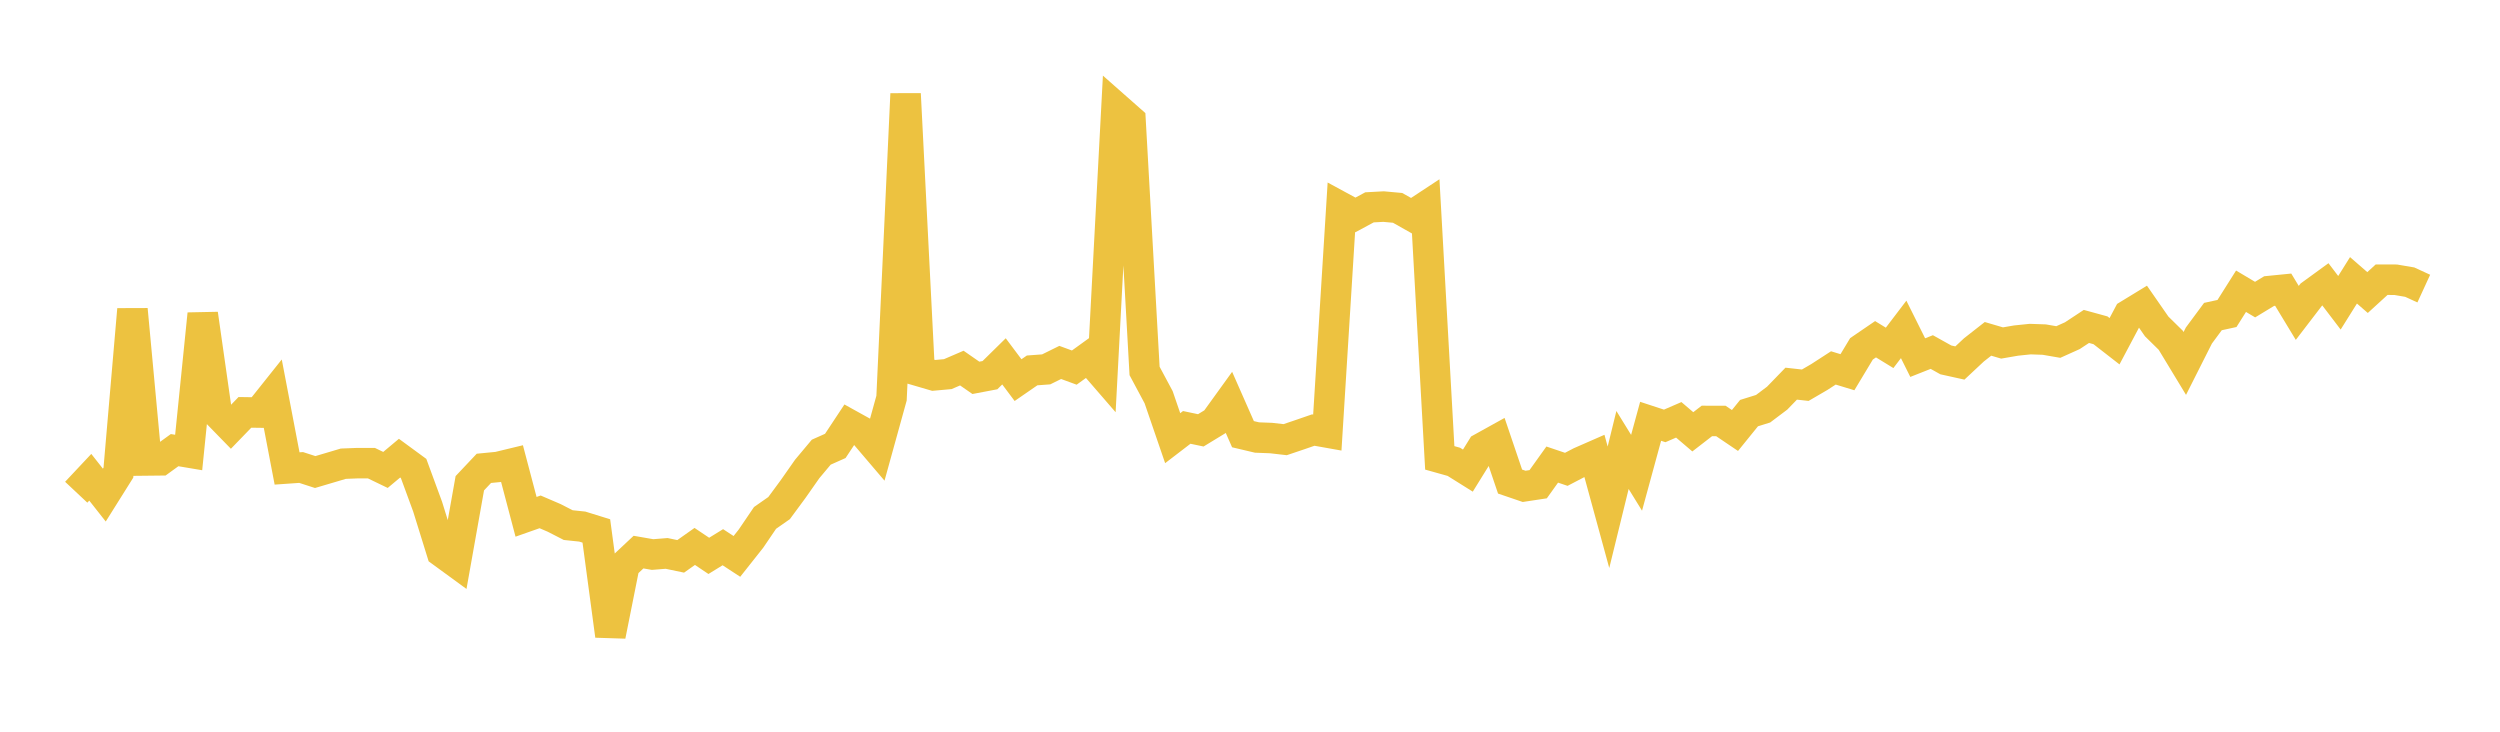 <svg width="164" height="48" xmlns="http://www.w3.org/2000/svg" xmlns:xlink="http://www.w3.org/1999/xlink"><path fill="none" stroke="rgb(237,194,64)" stroke-width="2" d="M5,32.29L5.922,31.308L6.844,32.478L7.766,31.008L8.689,20.299L9.611,30.207L10.533,30.197L11.455,29.529L12.377,29.684L13.299,20.594L14.222,27.058L15.144,28.004L16.066,27.051L16.988,27.064L17.91,25.907L18.832,30.731L19.754,30.667L20.677,30.966L21.599,30.693L22.521,30.419L23.443,30.383L24.365,30.383L25.287,30.828L26.21,30.055L27.132,30.731L28.054,33.241L28.976,36.21L29.898,36.883L30.82,31.701L31.743,30.723L32.665,30.633L33.587,30.41L34.509,33.903L35.431,33.578L36.353,33.974L37.275,34.447L38.198,34.544L39.12,34.83L40.042,41.701L40.964,37.084L41.886,36.218L42.808,36.378L43.731,36.304L44.653,36.497L45.575,35.846L46.497,36.465L47.419,35.897L48.341,36.5L49.263,35.335L50.186,33.975L51.108,33.331L52.03,32.08L52.952,30.764L53.874,29.663L54.796,29.252L55.719,27.856L56.641,28.367L57.563,29.449L58.485,26.117L59.407,6.159L60.329,24.357L61.251,24.627L62.174,24.543L63.096,24.146L64.018,24.786L64.94,24.611L65.862,23.705L66.784,24.936L67.707,24.299L68.629,24.231L69.551,23.776L70.473,24.114L71.395,23.448L72.317,24.513L73.24,7.079L74.162,7.892L75.084,24.334L76.006,26.057L76.928,28.744L77.85,28.037L78.772,28.231L79.695,27.669L80.617,26.392L81.539,28.483L82.461,28.701L83.383,28.736L84.305,28.842L85.228,28.53L86.15,28.212L87.072,28.376L87.994,13.599L88.916,14.099L89.838,13.602L90.76,13.552L91.683,13.636L92.605,14.156L93.527,13.549L94.449,30.036L95.371,30.295L96.293,30.872L97.216,29.382L98.138,28.871L99.06,31.59L99.982,31.905L100.904,31.765L101.826,30.476L102.749,30.788L103.671,30.307L104.593,29.903L105.515,33.277L106.437,29.519L107.359,31.015L108.281,27.637L109.204,27.94L110.126,27.541L111.048,28.327L111.97,27.614L112.892,27.617L113.814,28.24L114.737,27.1L115.659,26.813L116.581,26.119L117.503,25.168L118.425,25.27L119.347,24.733L120.269,24.136L121.192,24.417L122.114,22.884L123.036,22.254L123.958,22.82L124.88,21.609L125.802,23.459L126.725,23.094L127.647,23.609L128.569,23.813L129.491,22.951L130.413,22.229L131.335,22.5L132.257,22.341L133.18,22.245L134.102,22.277L135.024,22.436L135.946,22.021L136.868,21.414L137.79,21.667L138.713,22.385L139.635,20.648L140.557,20.086L141.479,21.414L142.401,22.321L143.323,23.842L144.246,22.012L145.168,20.766L146.09,20.565L147.012,19.105L147.934,19.654L148.856,19.095L149.778,19.003L150.701,20.526L151.623,19.322L152.545,18.651L153.467,19.862L154.389,18.389L155.311,19.191L156.234,18.348L157.156,18.351L158.078,18.508L159,18.932"></path></svg>